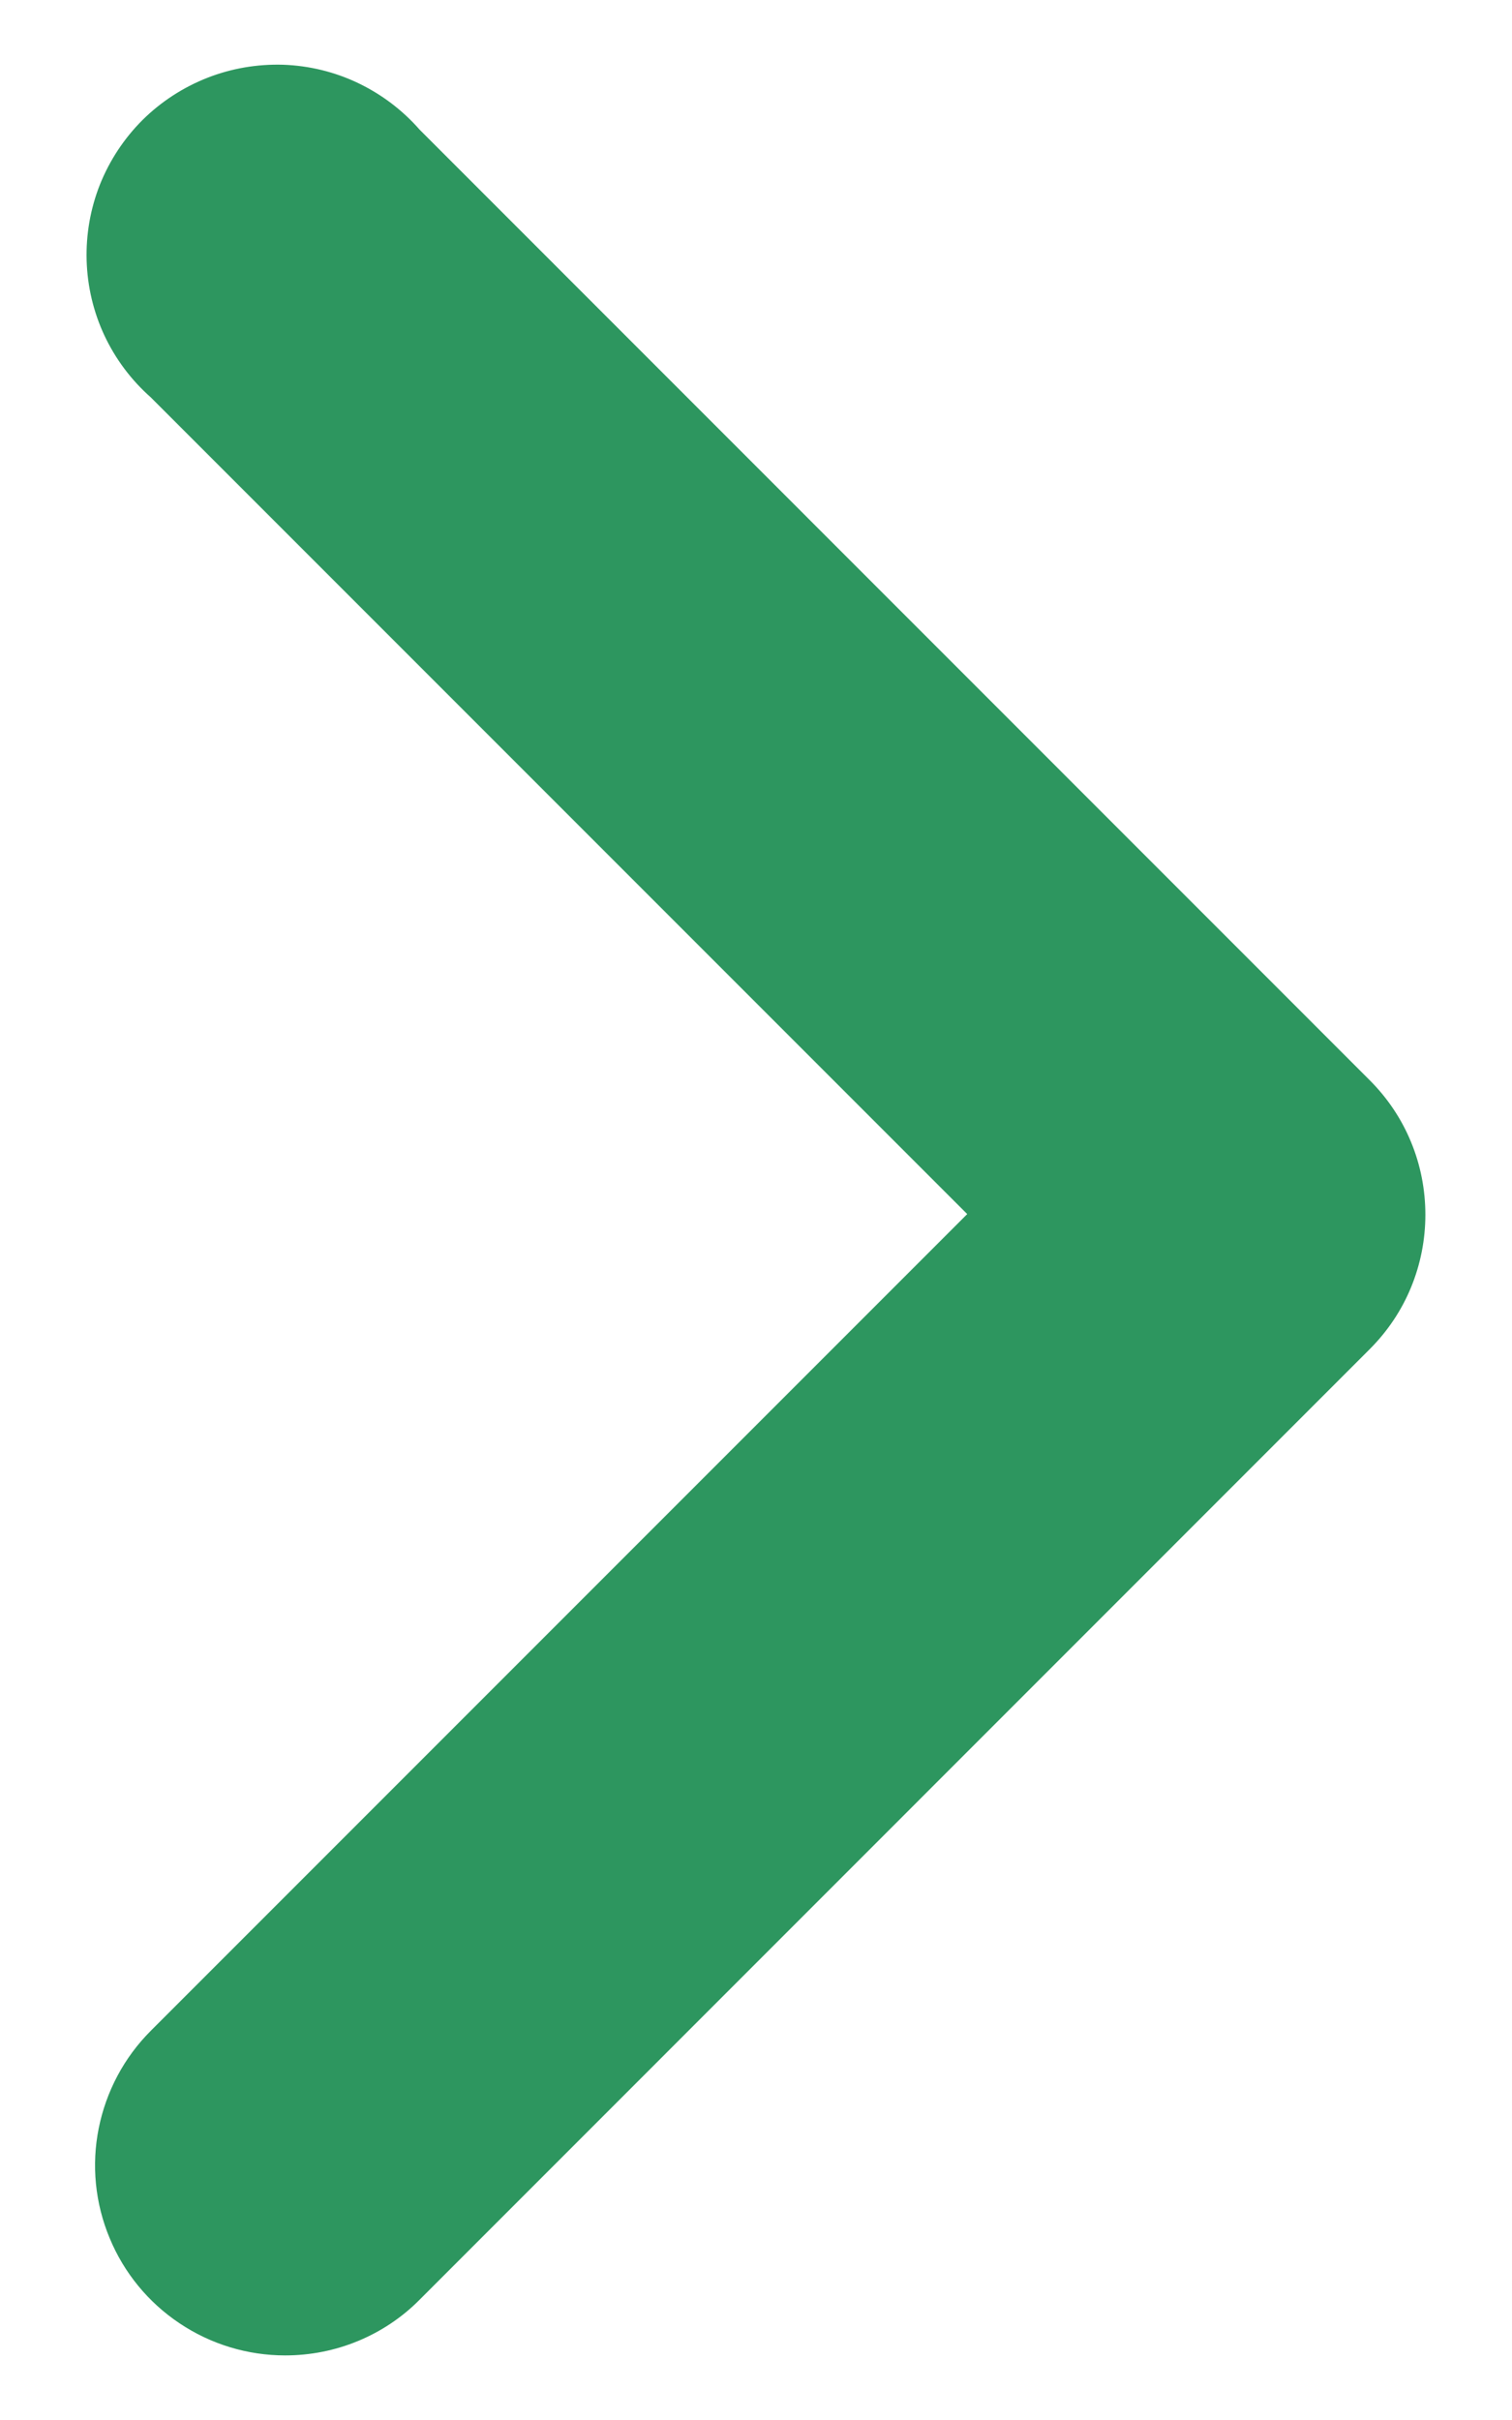 <svg width="10" height="16" viewBox="0 0 10 16" fill="none" xmlns="http://www.w3.org/2000/svg">
<path d="M1.886 15.573C1.637 15.573 1.394 15.499 1.188 15.361C0.981 15.223 0.82 15.027 0.725 14.797C0.629 14.567 0.604 14.314 0.653 14.071C0.702 13.827 0.821 13.603 0.997 13.427L6.397 8.027L0.997 2.627C0.868 2.513 0.764 2.374 0.691 2.219C0.618 2.063 0.578 1.894 0.573 1.722C0.568 1.55 0.598 1.379 0.661 1.22C0.725 1.06 0.821 0.915 0.942 0.794C1.064 0.673 1.21 0.578 1.37 0.515C1.53 0.452 1.701 0.423 1.872 0.428C2.044 0.434 2.213 0.475 2.368 0.549C2.523 0.623 2.662 0.728 2.775 0.857L9.059 7.142C9.176 7.259 9.269 7.397 9.332 7.55C9.395 7.702 9.427 7.866 9.427 8.031C9.427 8.196 9.395 8.359 9.332 8.512C9.269 8.665 9.176 8.803 9.059 8.92L2.775 15.205C2.659 15.322 2.52 15.415 2.367 15.478C2.215 15.541 2.051 15.573 1.886 15.573Z" fill="#2D965F"/>
</svg>
